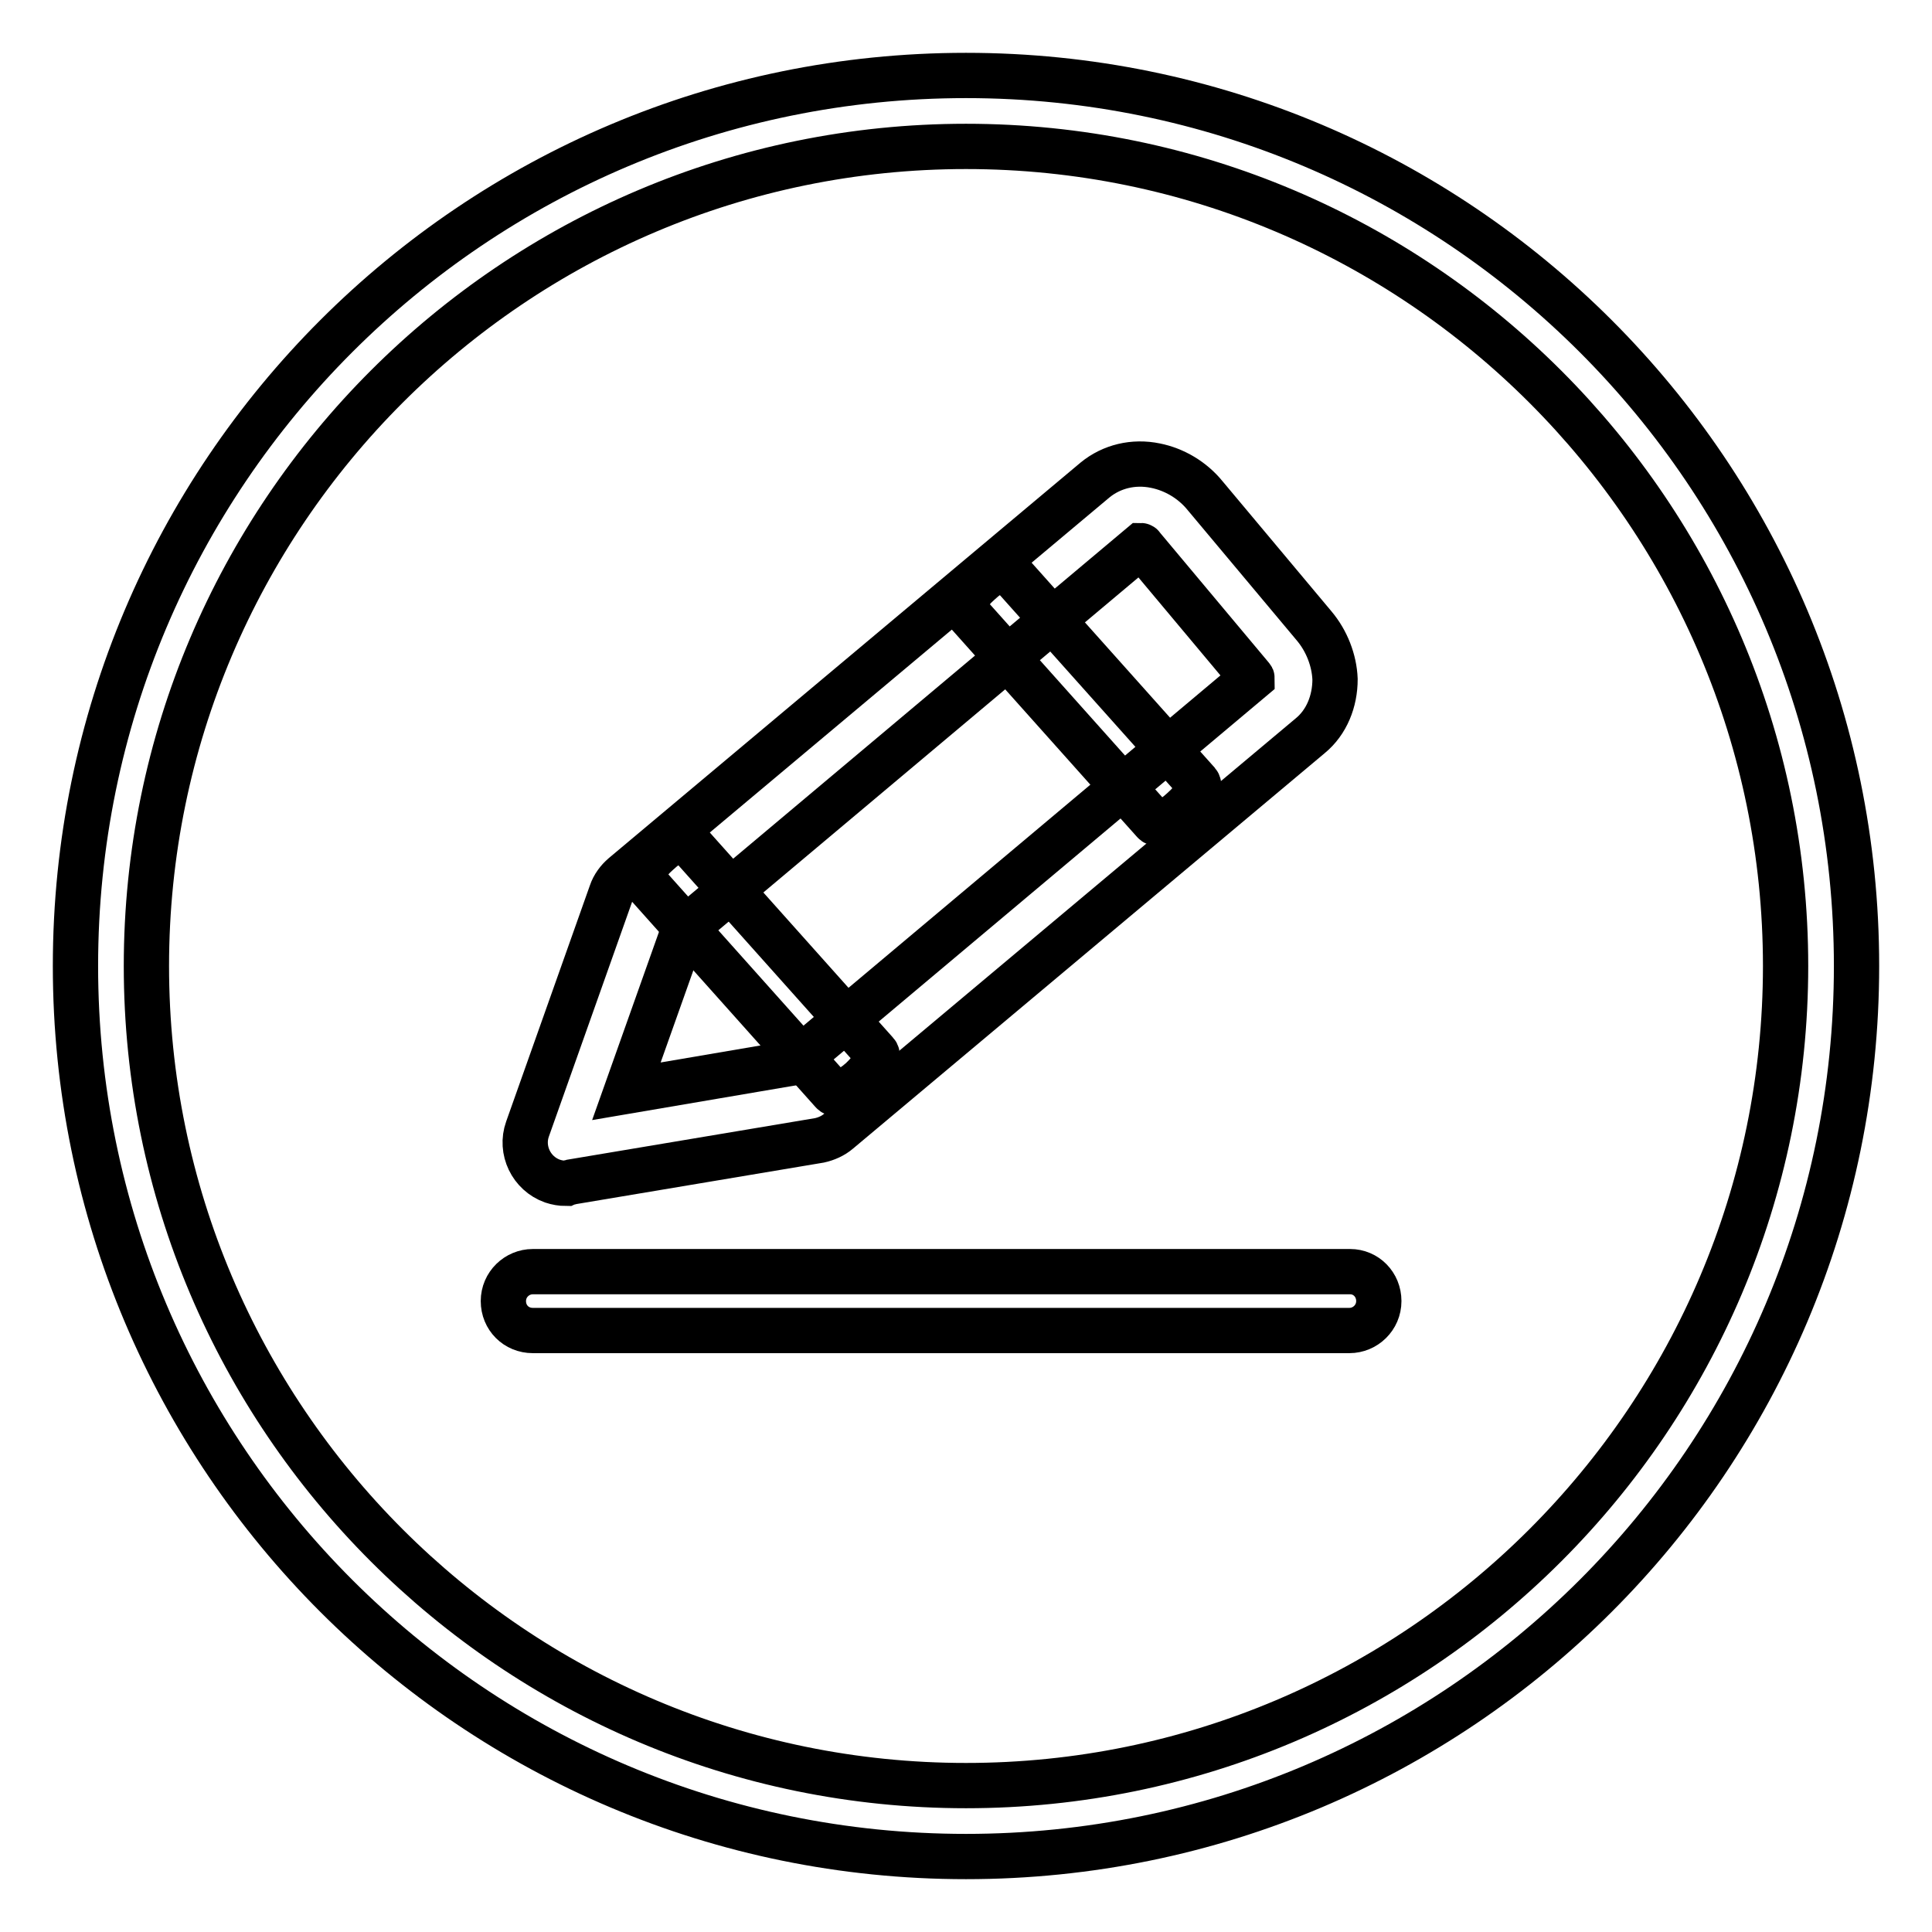 <?xml version="1.0" encoding="utf-8"?>
<!-- Svg Vector Icons : http://www.onlinewebfonts.com/icon -->
<!DOCTYPE svg PUBLIC "-//W3C//DTD SVG 1.1//EN" "http://www.w3.org/Graphics/SVG/1.1/DTD/svg11.dtd">
<svg version="1.1" xmlns="http://www.w3.org/2000/svg" xmlns:xlink="http://www.w3.org/1999/xlink" x="0px" y="0px" viewBox="0 0 256 256" enable-background="new 0 0 256 256" xml:space="preserve">
<g> <path stroke-width="6" fill-opacity="0" stroke="#000000"  d="M128,19.4c59.9,0,108.6,48.7,108.6,108.6S187.9,236.6,128,236.6S19.4,187.9,19.4,128S68.1,19.4,128,19.4  M128,10C62.8,10,10,62.8,10,128s52.8,118,118,118s118-52.8,118-118S193.2,10,128,10z"/> <path stroke-width="6" fill-opacity="0" stroke="#000000"  d="M178.9,168.5H70.6c-2.1,0-3.9,1.7-3.9,3.9s1.7,3.9,3.9,3.9h108.2c2.1,0,3.9-1.7,3.9-3.9 S181,168.5,178.9,168.5z M158.7,103.7l-25.1-28.1c-0.5-0.6-2.2,0.1-3.8,1.6c-1.6,1.4-2.5,3-2,3.6l25.1,28.1 c0.5,0.6,2.2-0.1,3.8-1.6C158.3,105.9,159.2,104.3,158.7,103.7L158.7,103.7z M116.1,139.5L91,111.4c-0.5-0.6-2.2,0.1-3.8,1.6 c-1.6,1.4-2.5,3-2,3.6l25.1,28.1c0.5,0.6,2.2-0.2,3.8-1.6C115.7,141.6,116.6,140,116.1,139.5z"/> <path stroke-width="6" fill-opacity="0" stroke="#000000"  d="M75.8,156.6l32.8-5.5c0.9-0.2,1.8-0.6,2.5-1.2l62.5-52.4c2.2-1.8,3.3-4.6,3.3-7.5c-0.1-2.5-1.1-5.1-2.8-7.1 l-14.4-17.2c-1.7-2.1-4.1-3.5-6.6-4c-2.9-0.6-5.8,0.1-8,1.9l-62.5,52.4c-0.7,0.6-1.3,1.4-1.6,2.3l-11.1,31.3 c-1,2.8,0.5,5.9,3.3,6.9c0.6,0.2,1.2,0.3,1.8,0.3C75.2,156.7,75.5,156.7,75.8,156.6L75.8,156.6z M90.6,123.2l60.6-50.9 c0.1,0,0.1,0.1,0.2,0.2l14.4,17.2c0.1,0.1,0.1,0.1,0.1,0.2l-60.6,50.9l-22.3,3.8L90.6,123.2L90.6,123.2z"/></g>
</svg>